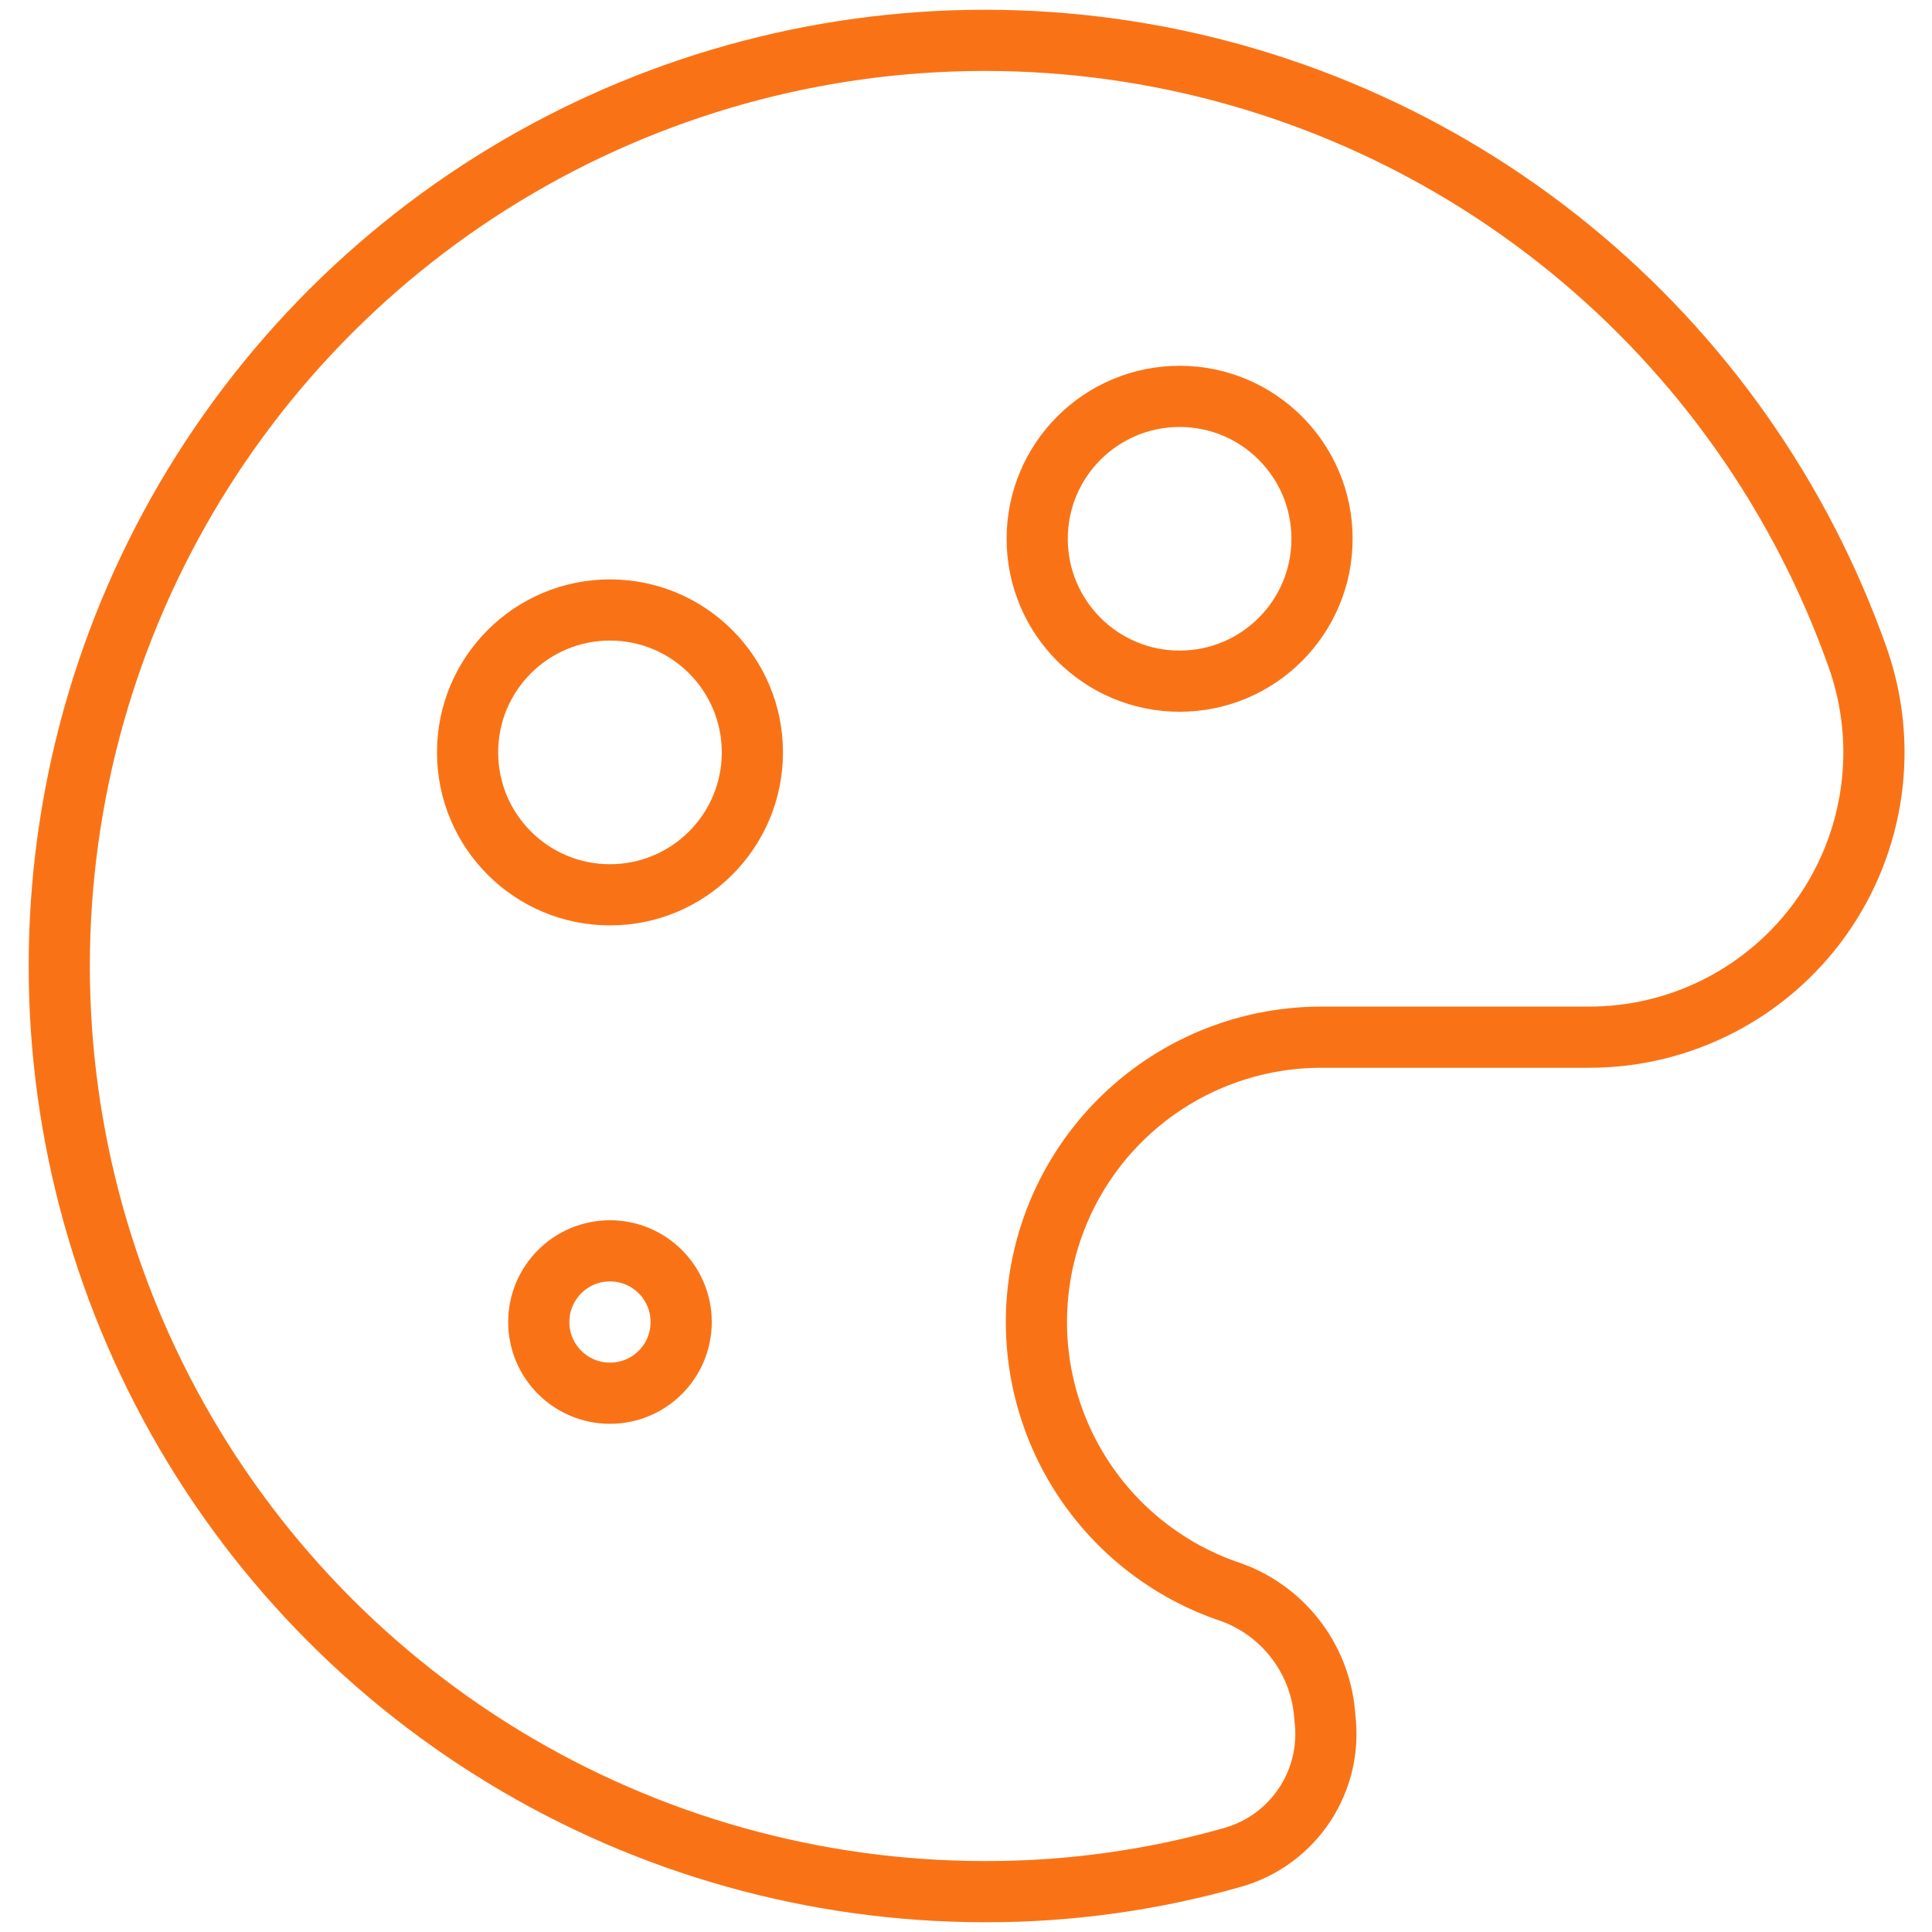 <svg width="54" height="54" viewBox="0 0 54 54" fill="none" xmlns="http://www.w3.org/2000/svg">
<path d="M32.971 19.039C35.169 19.039 36.951 17.257 36.951 15.059C36.951 12.861 35.169 11.079 32.971 11.079C30.772 11.079 28.99 12.861 28.99 15.059C28.99 17.257 30.772 19.039 32.971 19.039Z" stroke="#F97316" stroke-width="1.71" stroke-linecap="round" stroke-linejoin="round"/>
<path d="M17.049 38.941C18.148 38.941 19.039 38.05 19.039 36.951C19.039 35.852 18.148 34.961 17.049 34.961C15.95 34.961 15.059 35.852 15.059 36.951C15.059 38.05 15.95 38.941 17.049 38.941Z" stroke="#F97316" stroke-width="1.71" stroke-linecap="round" stroke-linejoin="round"/>
<path d="M17.049 25.01C19.247 25.01 21.029 23.228 21.029 21.029C21.029 18.831 19.247 17.049 17.049 17.049C14.851 17.049 13.069 18.831 13.069 21.029C13.069 23.228 14.851 25.01 17.049 25.01Z" stroke="#F97316" stroke-width="1.71" stroke-linecap="round" stroke-linejoin="round"/>
<path d="M37.031 48.016C36.986 47.244 36.718 46.502 36.258 45.88C35.799 45.258 35.168 44.783 34.443 44.514C32.643 43.922 31.113 42.707 30.128 41.089C29.143 39.469 28.768 37.552 29.07 35.681C29.372 33.811 30.332 32.109 31.777 30.882C33.221 29.656 35.056 28.985 36.951 28.99H44.394C45.671 28.994 46.93 28.69 48.064 28.105C49.199 27.52 50.176 26.671 50.914 25.629C51.651 24.587 52.128 23.383 52.302 22.118C52.477 20.854 52.345 19.566 51.917 18.363C50.334 13.893 47.553 9.944 43.877 6.947C40.202 3.951 35.773 2.022 31.076 1.372C26.379 0.722 21.593 1.375 17.242 3.261C12.891 5.146 9.141 8.192 6.404 12.064C3.666 15.936 2.045 20.486 1.718 25.217C1.391 29.947 2.371 34.677 4.55 38.889C6.729 43.101 10.024 46.633 14.075 49.099C18.125 51.565 22.775 52.87 27.517 52.872C29.859 52.879 32.191 52.557 34.443 51.917C35.271 51.685 35.987 51.164 36.462 50.447C36.937 49.731 37.139 48.869 37.031 48.016Z" stroke="#F97316" stroke-width="1.71" stroke-linecap="round" stroke-linejoin="round"/>
</svg>
